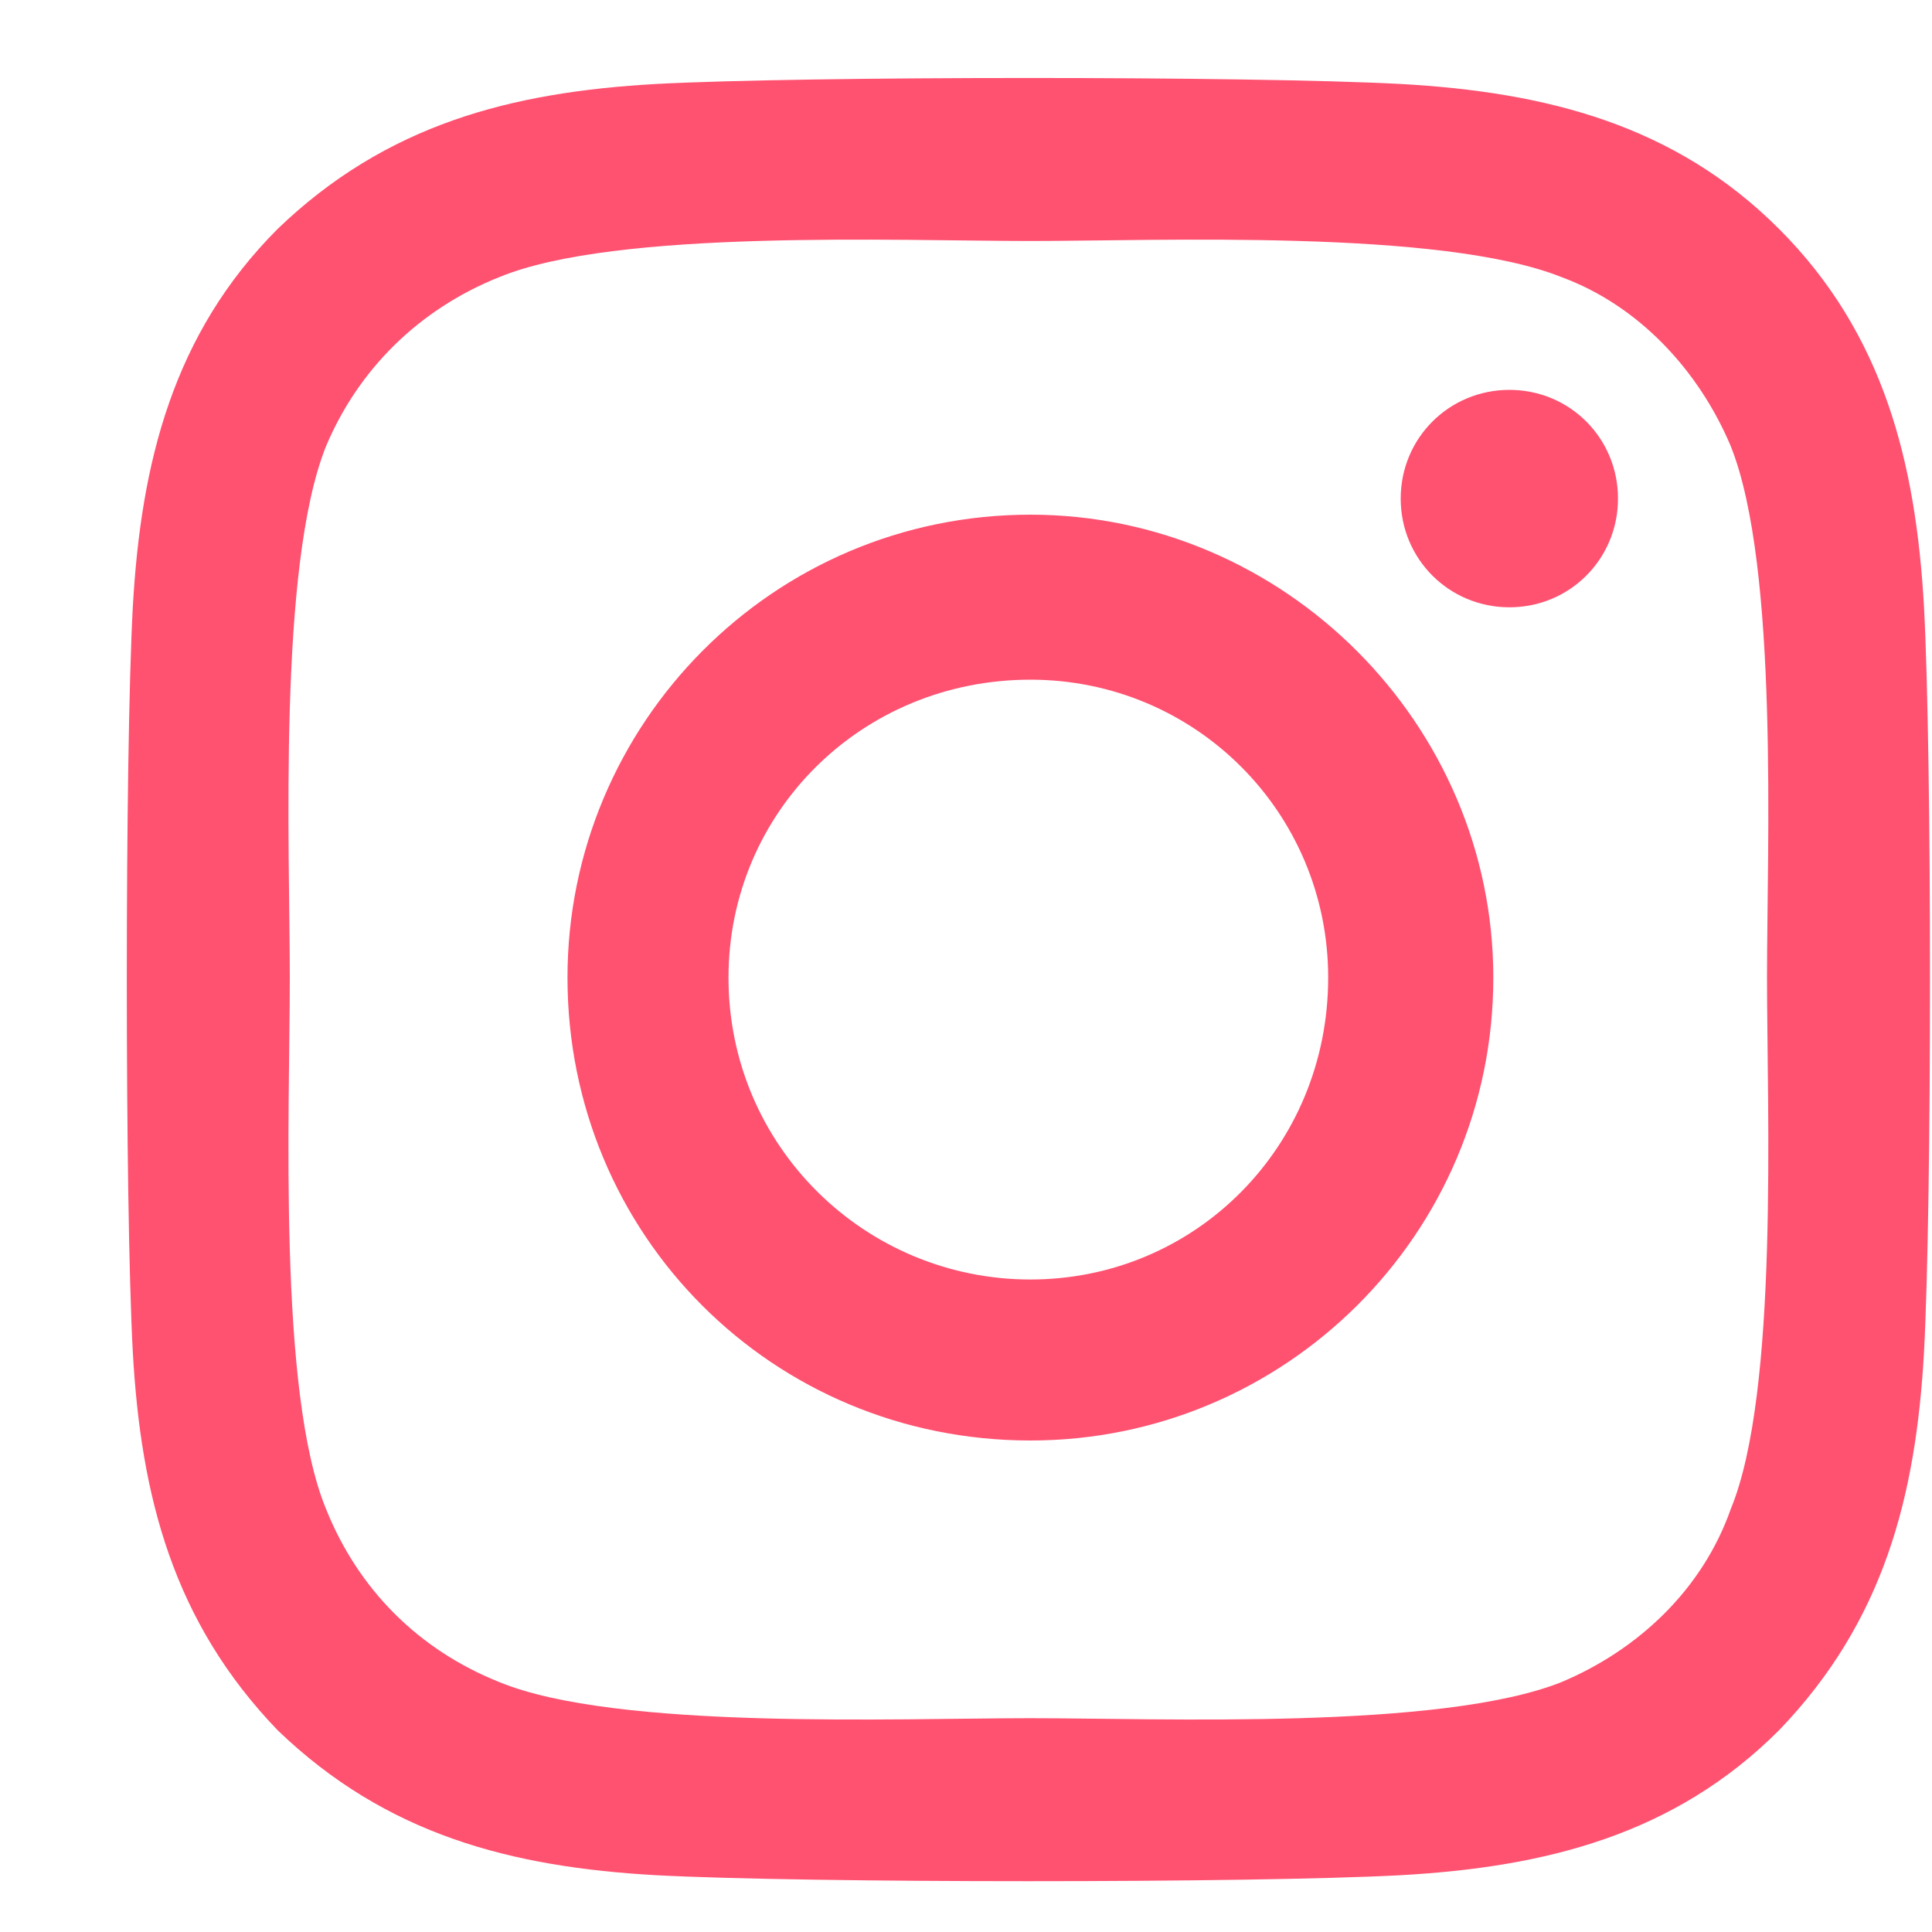 <svg width="15" height="15" viewBox="0 0 15 15" fill="none" xmlns="http://www.w3.org/2000/svg">
<path d="M8 3.996C9.969 3.996 11.594 5.621 11.594 7.59C11.594 9.59 9.969 11.184 8 11.184C6 11.184 4.406 9.59 4.406 7.59C4.406 5.621 6 3.996 8 3.996ZM8 9.934C9.281 9.934 10.312 8.902 10.312 7.59C10.312 6.309 9.281 5.277 8 5.277C6.688 5.277 5.656 6.309 5.656 7.59C5.656 8.902 6.719 9.934 8 9.934ZM12.562 3.871C12.562 4.34 12.188 4.715 11.719 4.715C11.25 4.715 10.875 4.34 10.875 3.871C10.875 3.402 11.25 3.027 11.719 3.027C12.188 3.027 12.562 3.402 12.562 3.871ZM14.938 4.715C15 5.871 15 9.34 14.938 10.496C14.875 11.621 14.625 12.59 13.812 13.434C13 14.246 12 14.496 10.875 14.559C9.719 14.621 6.25 14.621 5.094 14.559C3.969 14.496 3 14.246 2.156 13.434C1.344 12.59 1.094 11.621 1.031 10.496C0.969 9.34 0.969 5.871 1.031 4.715C1.094 3.59 1.344 2.59 2.156 1.777C3 0.965 3.969 0.715 5.094 0.652C6.25 0.59 9.719 0.59 10.875 0.652C12 0.715 13 0.965 13.812 1.777C14.625 2.59 14.875 3.59 14.938 4.715ZM13.438 11.715C13.812 10.809 13.719 8.621 13.719 7.59C13.719 6.59 13.812 4.402 13.438 3.465C13.188 2.871 12.719 2.371 12.125 2.152C11.188 1.777 9 1.871 8 1.871C6.969 1.871 4.781 1.777 3.875 2.152C3.25 2.402 2.781 2.871 2.531 3.465C2.156 4.402 2.25 6.59 2.25 7.59C2.25 8.621 2.156 10.809 2.531 11.715C2.781 12.34 3.25 12.809 3.875 13.059C4.781 13.434 6.969 13.34 8 13.34C9 13.34 11.188 13.434 12.125 13.059C12.719 12.809 13.219 12.34 13.438 11.715Z" fill="#FF5170"/>
</svg>
